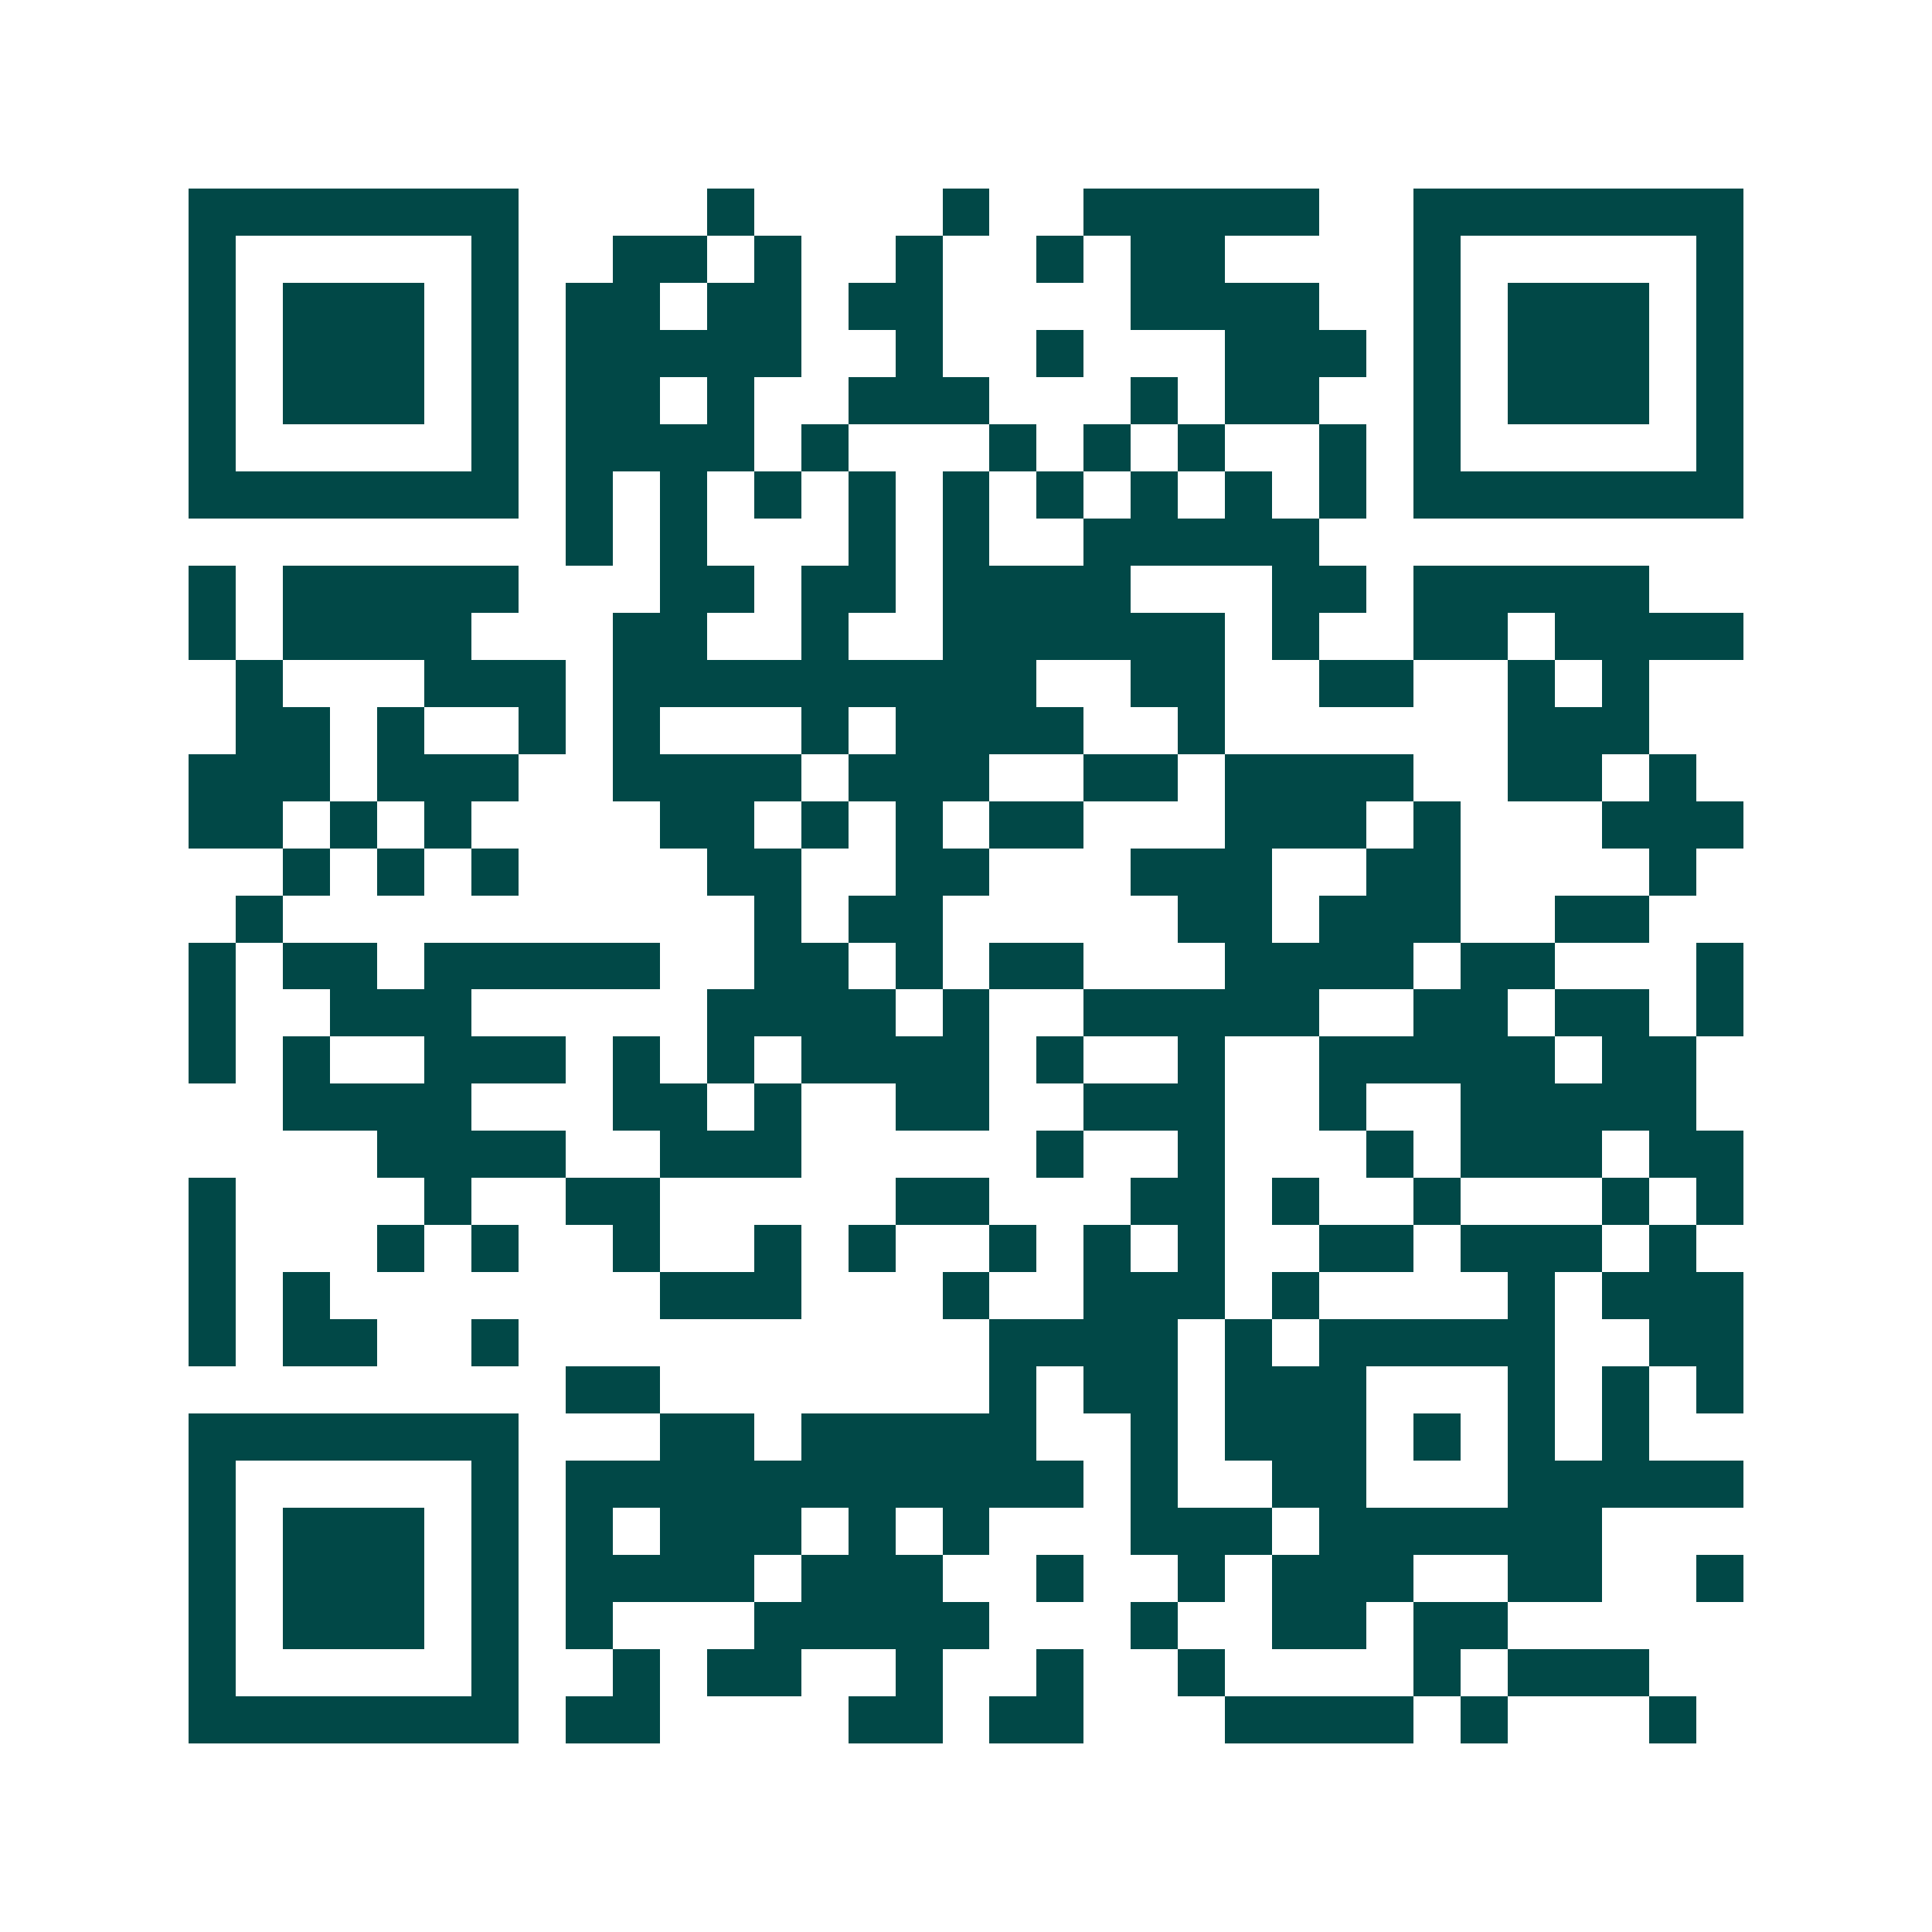 <svg xmlns="http://www.w3.org/2000/svg" width="200" height="200" viewBox="0 0 41 41" shape-rendering="crispEdges"><path fill="#ffffff" d="M0 0h41v41H0z"/><path stroke="#014847" d="M4 4.5h7m4 0h1m4 0h1m2 0h5m2 0h7M4 5.5h1m5 0h1m2 0h2m1 0h1m2 0h1m2 0h1m1 0h2m4 0h1m5 0h1M4 6.5h1m1 0h3m1 0h1m1 0h2m1 0h2m1 0h2m4 0h4m2 0h1m1 0h3m1 0h1M4 7.5h1m1 0h3m1 0h1m1 0h5m2 0h1m2 0h1m3 0h3m1 0h1m1 0h3m1 0h1M4 8.5h1m1 0h3m1 0h1m1 0h2m1 0h1m2 0h3m3 0h1m1 0h2m2 0h1m1 0h3m1 0h1M4 9.5h1m5 0h1m1 0h4m1 0h1m3 0h1m1 0h1m1 0h1m2 0h1m1 0h1m5 0h1M4 10.5h7m1 0h1m1 0h1m1 0h1m1 0h1m1 0h1m1 0h1m1 0h1m1 0h1m1 0h1m1 0h7M12 11.5h1m1 0h1m3 0h1m1 0h1m2 0h5M4 12.5h1m1 0h5m3 0h2m1 0h2m1 0h4m3 0h2m1 0h5M4 13.5h1m1 0h4m3 0h2m2 0h1m2 0h6m1 0h1m2 0h2m1 0h4M5 14.5h1m3 0h3m1 0h9m2 0h2m2 0h2m2 0h1m1 0h1M5 15.5h2m1 0h1m2 0h1m1 0h1m3 0h1m1 0h4m2 0h1m6 0h3M4 16.5h3m1 0h3m2 0h4m1 0h3m2 0h2m1 0h4m2 0h2m1 0h1M4 17.5h2m1 0h1m1 0h1m4 0h2m1 0h1m1 0h1m1 0h2m3 0h3m1 0h1m3 0h3M6 18.5h1m1 0h1m1 0h1m4 0h2m2 0h2m3 0h3m2 0h2m4 0h1M5 19.5h1m10 0h1m1 0h2m5 0h2m1 0h3m2 0h2M4 20.5h1m1 0h2m1 0h5m2 0h2m1 0h1m1 0h2m3 0h4m1 0h2m3 0h1M4 21.5h1m2 0h3m5 0h4m1 0h1m2 0h5m2 0h2m1 0h2m1 0h1M4 22.5h1m1 0h1m2 0h3m1 0h1m1 0h1m1 0h4m1 0h1m2 0h1m2 0h5m1 0h2M6 23.5h4m3 0h2m1 0h1m2 0h2m2 0h3m2 0h1m2 0h5M8 24.5h4m2 0h3m5 0h1m2 0h1m3 0h1m1 0h3m1 0h2M4 25.5h1m4 0h1m2 0h2m5 0h2m3 0h2m1 0h1m2 0h1m3 0h1m1 0h1M4 26.5h1m3 0h1m1 0h1m2 0h1m2 0h1m1 0h1m2 0h1m1 0h1m1 0h1m2 0h2m1 0h3m1 0h1M4 27.5h1m1 0h1m7 0h3m3 0h1m2 0h3m1 0h1m4 0h1m1 0h3M4 28.5h1m1 0h2m2 0h1m10 0h4m1 0h1m1 0h5m2 0h2M12 29.5h2m7 0h1m1 0h2m1 0h3m3 0h1m1 0h1m1 0h1M4 30.5h7m3 0h2m1 0h5m2 0h1m1 0h3m1 0h1m1 0h1m1 0h1M4 31.5h1m5 0h1m1 0h11m1 0h1m2 0h2m3 0h5M4 32.5h1m1 0h3m1 0h1m1 0h1m1 0h3m1 0h1m1 0h1m3 0h3m1 0h6M4 33.5h1m1 0h3m1 0h1m1 0h4m1 0h3m2 0h1m2 0h1m1 0h3m2 0h2m2 0h1M4 34.5h1m1 0h3m1 0h1m1 0h1m3 0h5m3 0h1m2 0h2m1 0h2M4 35.5h1m5 0h1m2 0h1m1 0h2m2 0h1m2 0h1m2 0h1m4 0h1m1 0h3M4 36.5h7m1 0h2m4 0h2m1 0h2m3 0h4m1 0h1m3 0h1"/></svg>
